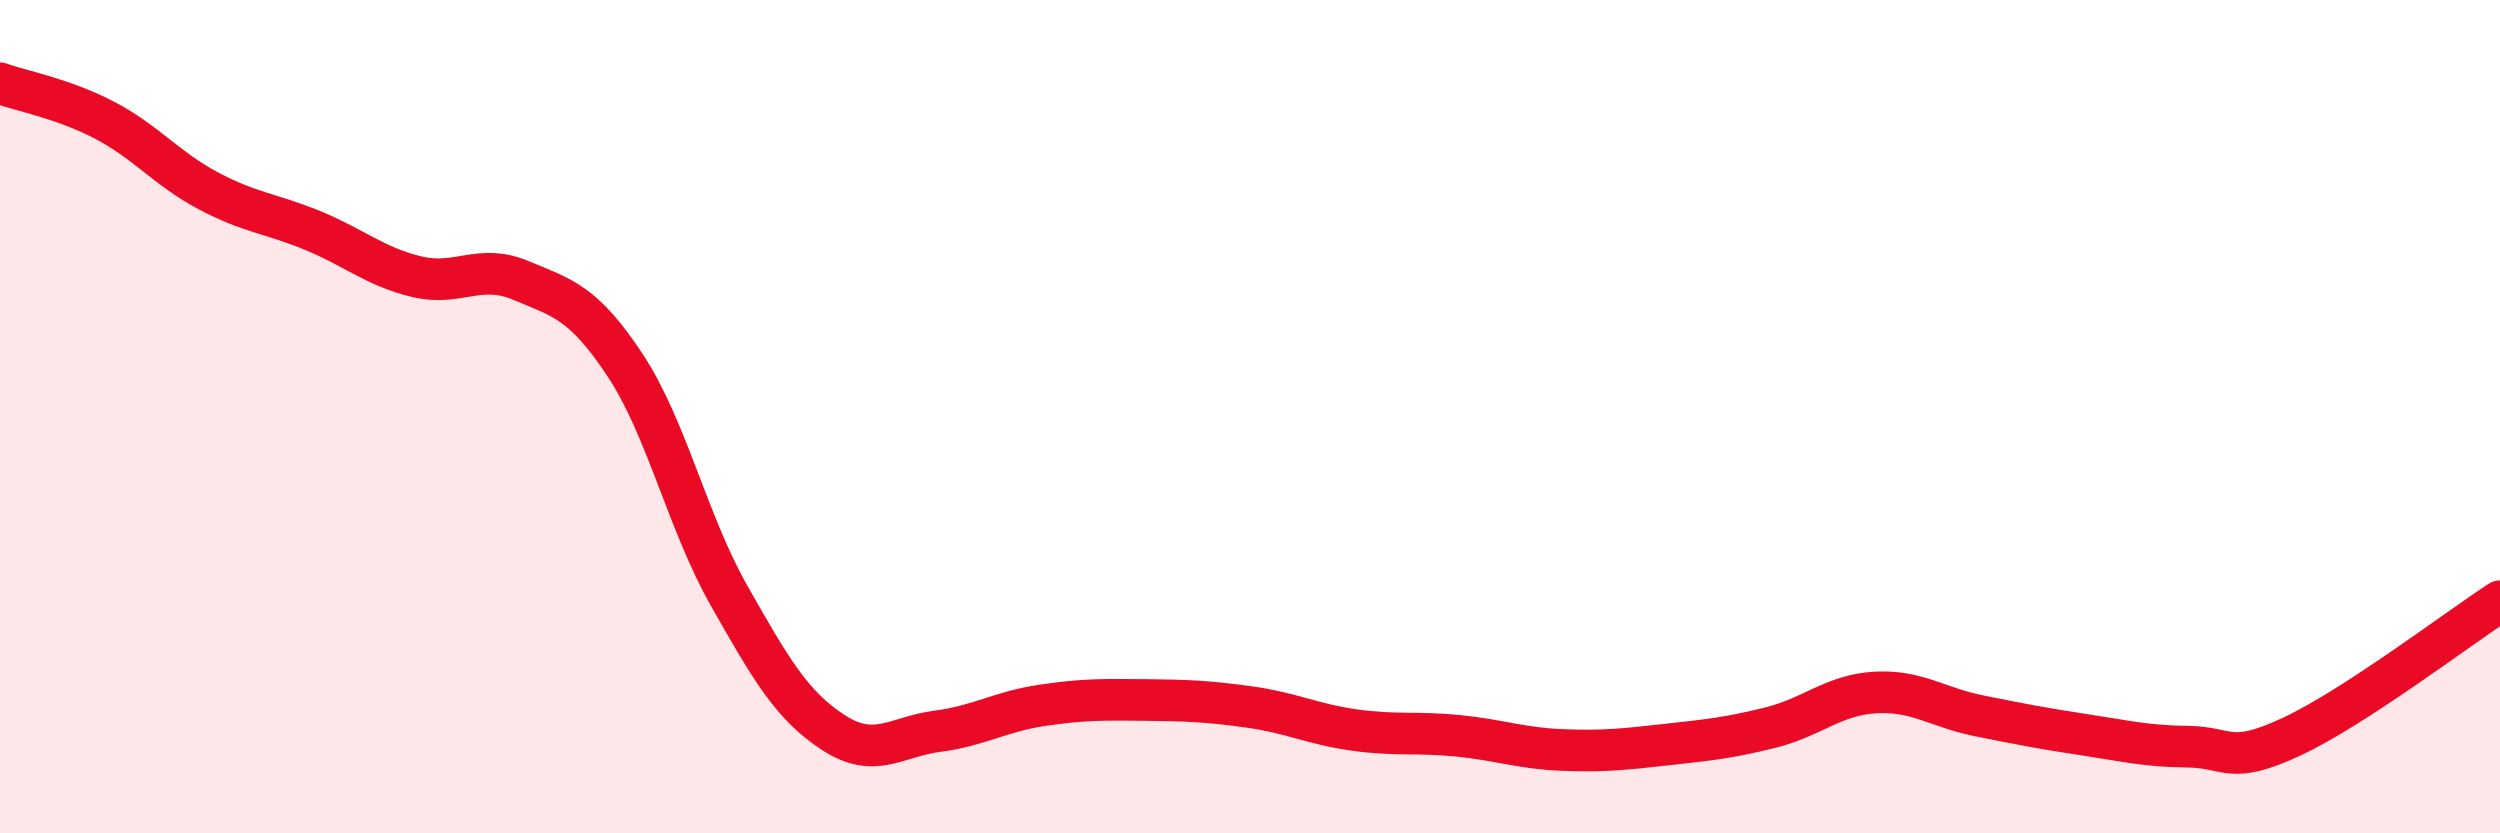 
    <svg width="60" height="20" viewBox="0 0 60 20" xmlns="http://www.w3.org/2000/svg">
      <path
        d="M 0,2 C 0.5,2.18 1.5,2.36 2.5,2.88 C 3.5,3.4 4,4.05 5,4.58 C 6,5.11 6.5,5.12 7.5,5.53 C 8.5,5.94 9,6.4 10,6.64 C 11,6.88 11.5,6.31 12.5,6.73 C 13.5,7.15 14,7.25 15,8.76 C 16,10.27 16.5,12.54 17.5,14.3 C 18.5,16.06 19,16.93 20,17.58 C 21,18.23 21.5,17.68 22.5,17.55 C 23.5,17.42 24,17.08 25,16.93 C 26,16.78 26.5,16.79 27.5,16.8 C 28.5,16.81 29,16.83 30,16.97 C 31,17.11 31.5,17.38 32.5,17.52 C 33.5,17.66 34,17.56 35,17.66 C 36,17.76 36.5,17.96 37.5,18 C 38.5,18.04 39,17.98 40,17.87 C 41,17.76 41.5,17.71 42.5,17.46 C 43.5,17.21 44,16.68 45,16.62 C 46,16.56 46.5,16.98 47.5,17.18 C 48.5,17.38 49,17.48 50,17.63 C 51,17.78 51.5,17.91 52.5,17.92 C 53.5,17.93 53.5,18.38 55,17.68 C 56.5,16.98 59,15.08 60,14.43L60 20L0 20Z"
        fill="#EB0A25"
        opacity="0.1"
        stroke-linecap="round"
        stroke-linejoin="round"
      />
      <path
        d="M 0,2 C 0.5,2.18 1.5,2.36 2.5,2.88 C 3.5,3.4 4,4.05 5,4.58 C 6,5.11 6.5,5.12 7.5,5.53 C 8.5,5.94 9,6.4 10,6.64 C 11,6.88 11.5,6.31 12.5,6.73 C 13.5,7.15 14,7.25 15,8.76 C 16,10.27 16.5,12.54 17.5,14.3 C 18.5,16.06 19,16.93 20,17.58 C 21,18.23 21.5,17.68 22.5,17.55 C 23.5,17.42 24,17.08 25,16.93 C 26,16.78 26.5,16.79 27.5,16.8 C 28.5,16.81 29,16.83 30,16.97 C 31,17.11 31.5,17.38 32.5,17.52 C 33.5,17.66 34,17.56 35,17.66 C 36,17.76 36.5,17.96 37.5,18 C 38.5,18.04 39,17.98 40,17.87 C 41,17.76 41.5,17.71 42.5,17.46 C 43.5,17.21 44,16.68 45,16.62 C 46,16.56 46.5,16.98 47.5,17.18 C 48.5,17.38 49,17.48 50,17.63 C 51,17.78 51.5,17.91 52.5,17.92 C 53.5,17.93 53.5,18.38 55,17.68 C 56.5,16.98 59,15.08 60,14.43"
        stroke="#EB0A25"
        stroke-width="1"
        fill="none"
        stroke-linecap="round"
        stroke-linejoin="round"
      />
    </svg>
  